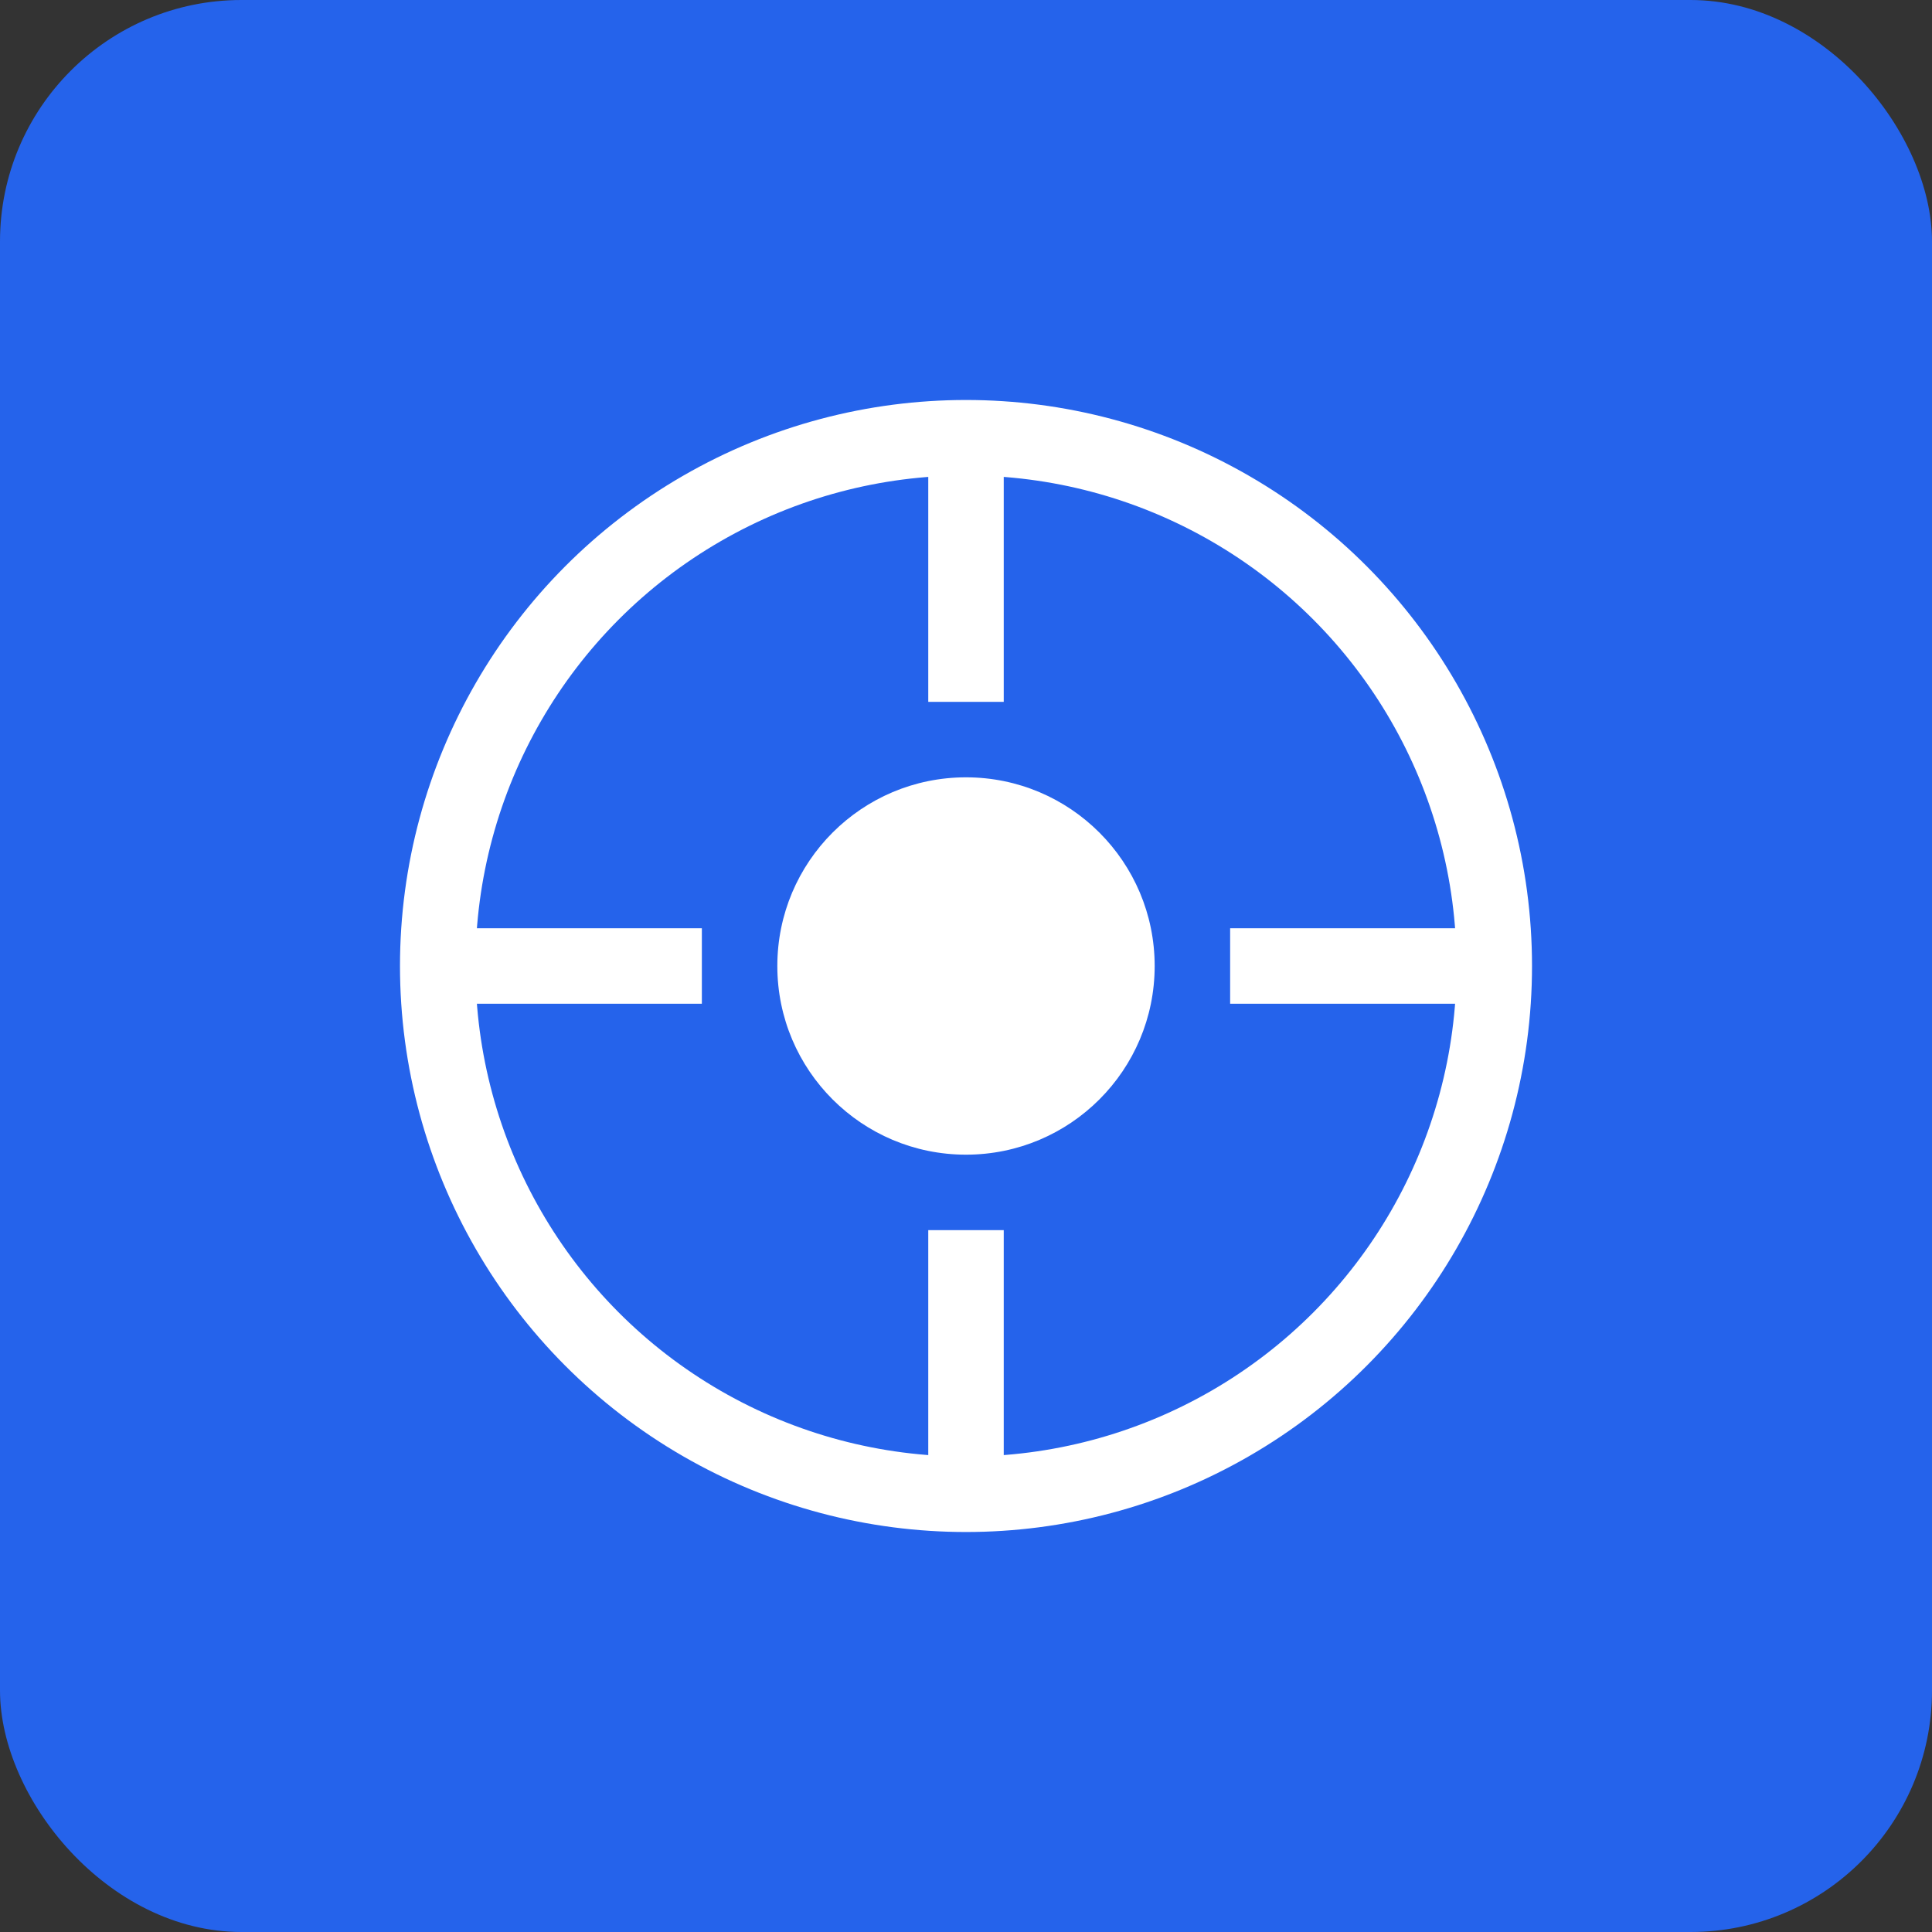 <svg width="512" height="512" xmlns="http://www.w3.org/2000/svg">
  <rect width="100%" height="100%" fill="#333333" stroke="none"/>
  <!-- Background -->
  <rect width="512" height="512" fill="#2563eb" rx="64"/>
  
  <!-- Steering wheel icon -->
  <circle cx="256" cy="256" r="140" fill="none" stroke="white" stroke-width="20"/>
  <circle cx="256" cy="256" r="50" fill="white"/>
  <line x1="256" y1="116" x2="256" y2="186" stroke="white" stroke-width="20"/>
  <line x1="256" y1="326" x2="256" y2="396" stroke="white" stroke-width="20"/>
  <line x1="116" y1="256" x2="186" y2="256" stroke="white" stroke-width="20"/>
  <line x1="326" y1="256" x2="396" y2="256" stroke="white" stroke-width="20"/>
</svg>
